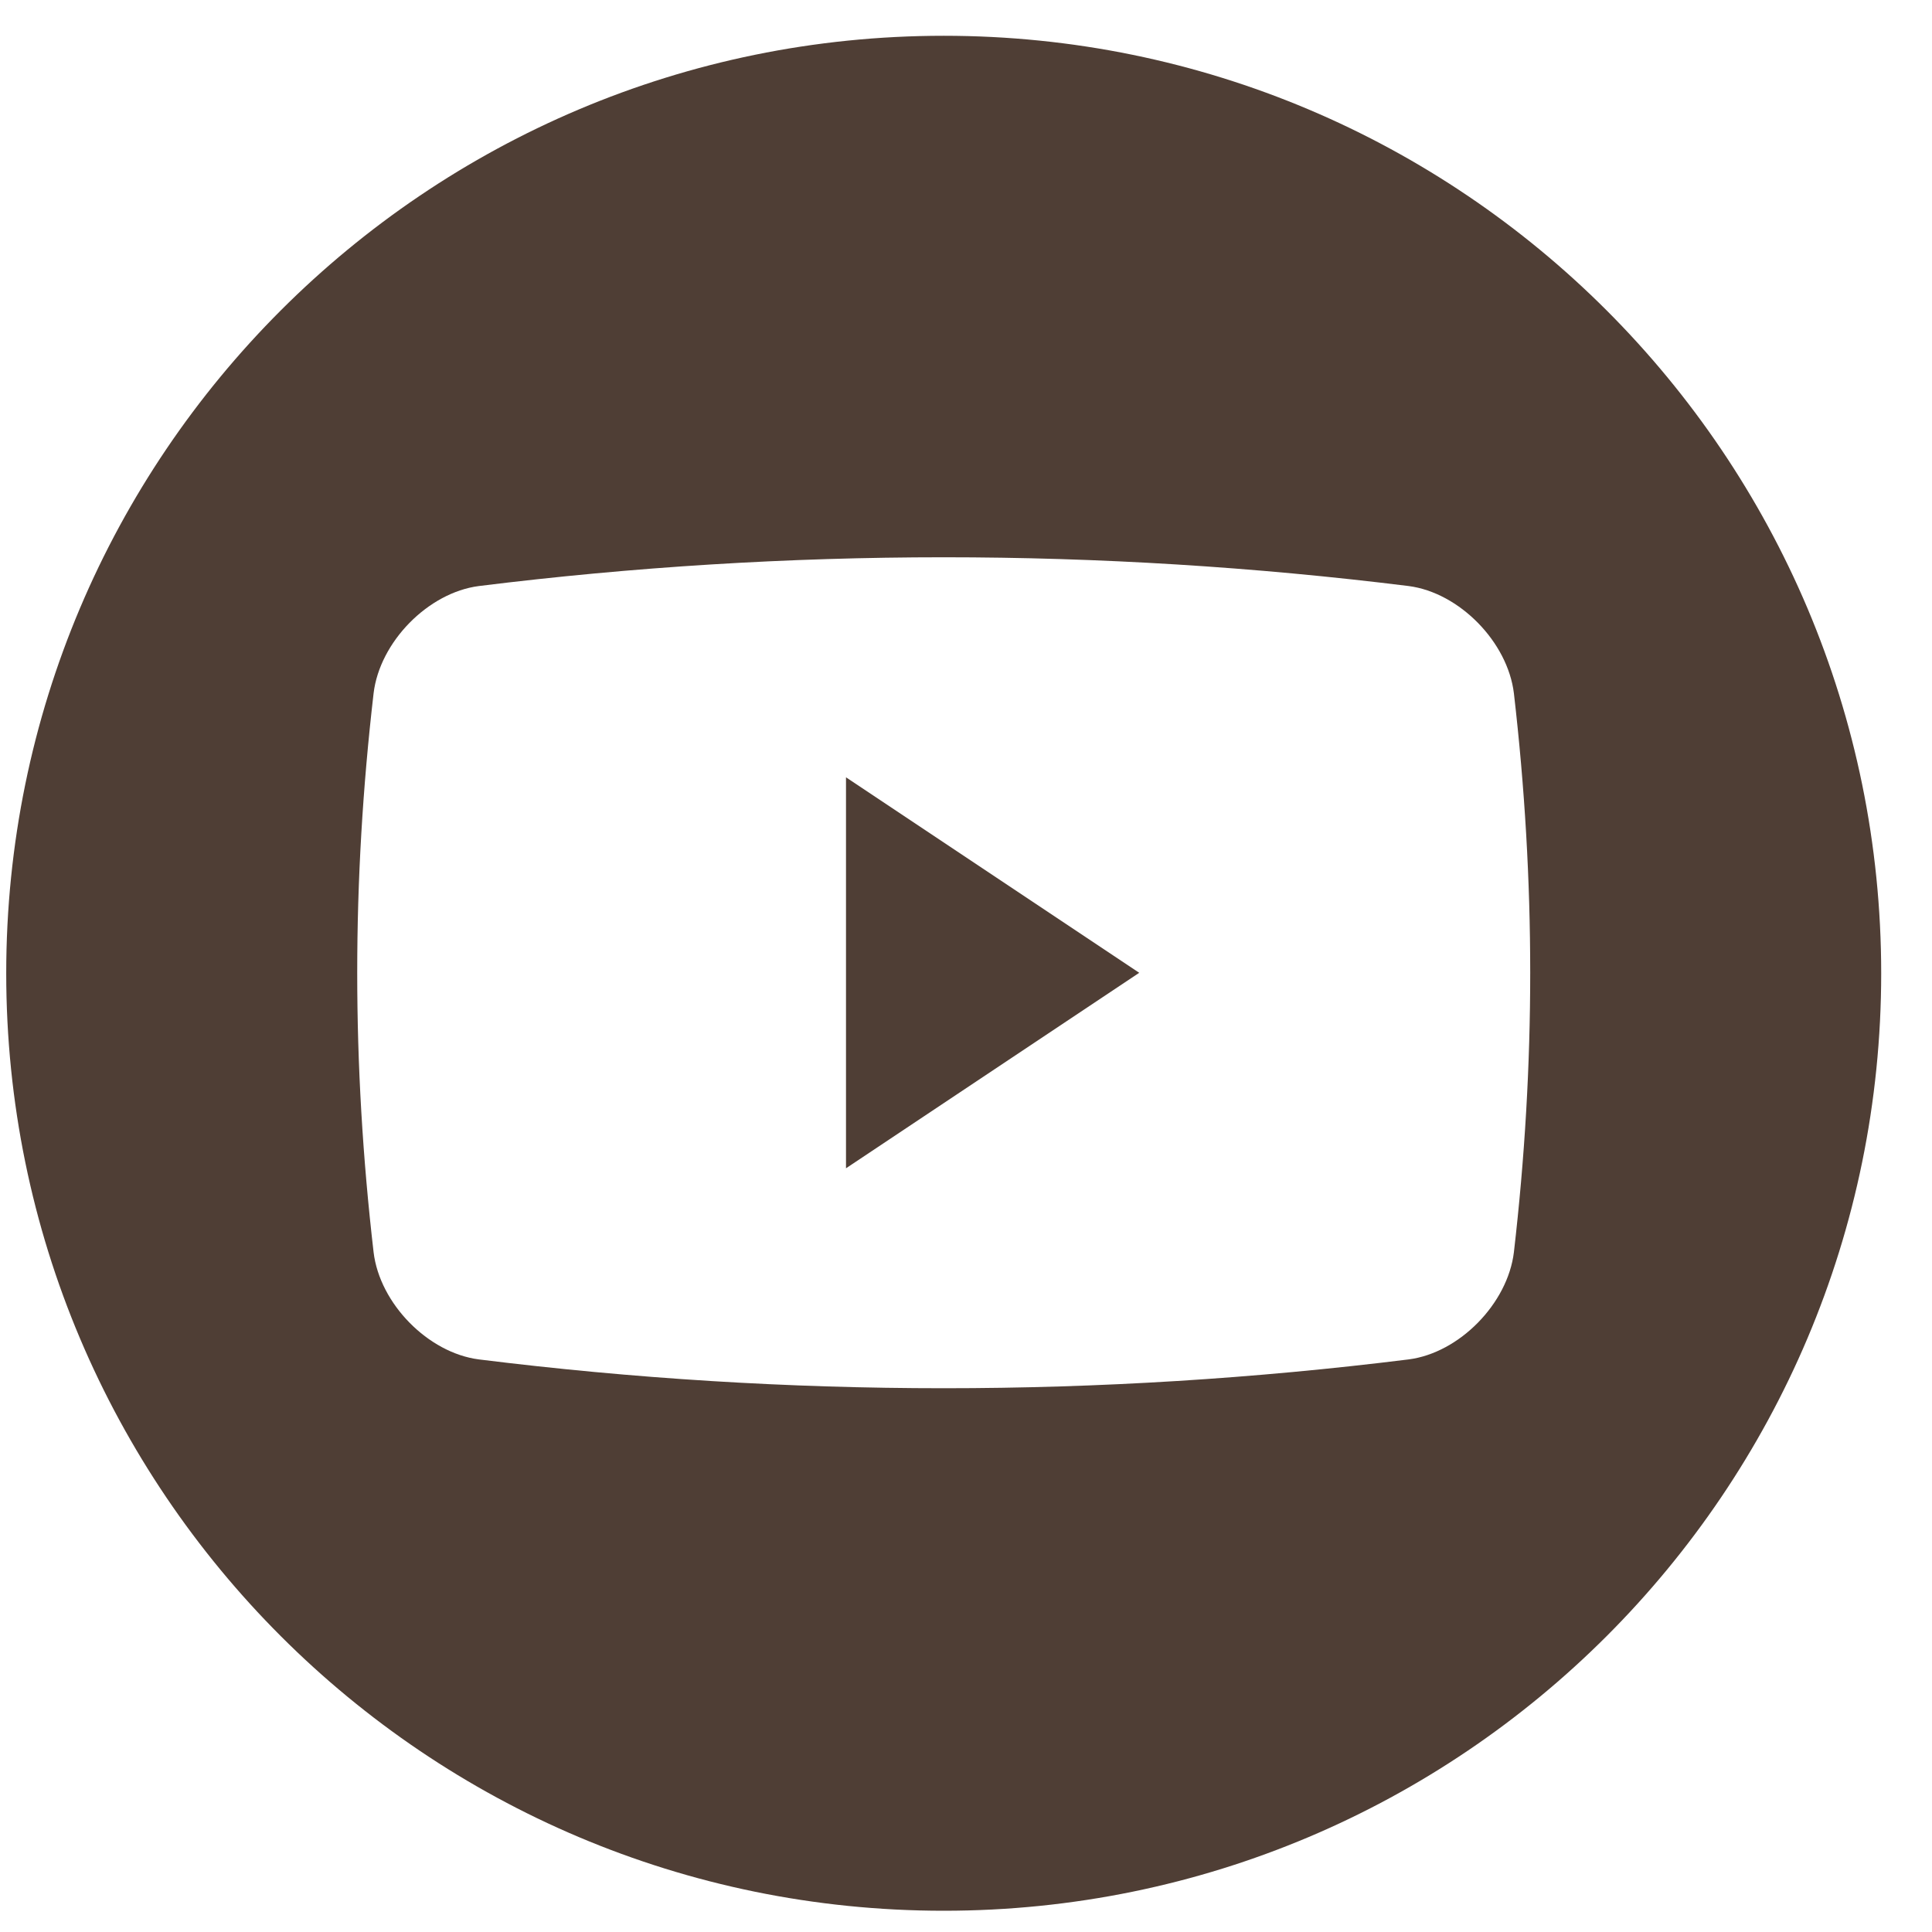 <svg width="27" height="27" viewBox="0 0 27 27" fill="none" xmlns="http://www.w3.org/2000/svg">
<path fill-rule="evenodd" clip-rule="evenodd" d="M13.189 26.703C20.424 26.703 26.29 20.837 26.29 13.602C26.29 6.366 20.424 0.5 13.189 0.5C5.953 0.5 0.087 6.366 0.087 13.602C0.087 20.837 5.953 26.703 13.189 26.703ZM19.686 8.19C20.394 8.282 21.07 8.971 21.157 9.689C21.461 12.319 21.461 14.87 21.157 17.5C21.07 18.218 20.394 18.907 19.686 18.998C15.371 19.535 11.006 19.535 6.692 18.998C5.983 18.907 5.307 18.218 5.221 17.5C4.916 14.87 4.916 12.319 5.221 9.689C5.307 8.971 5.983 8.282 6.692 8.19C11.006 7.654 15.37 7.654 19.686 8.19ZM11.823 10.863V16.327L15.921 13.595L11.823 10.863Z" fill="#4F3E35"/>
</svg>
